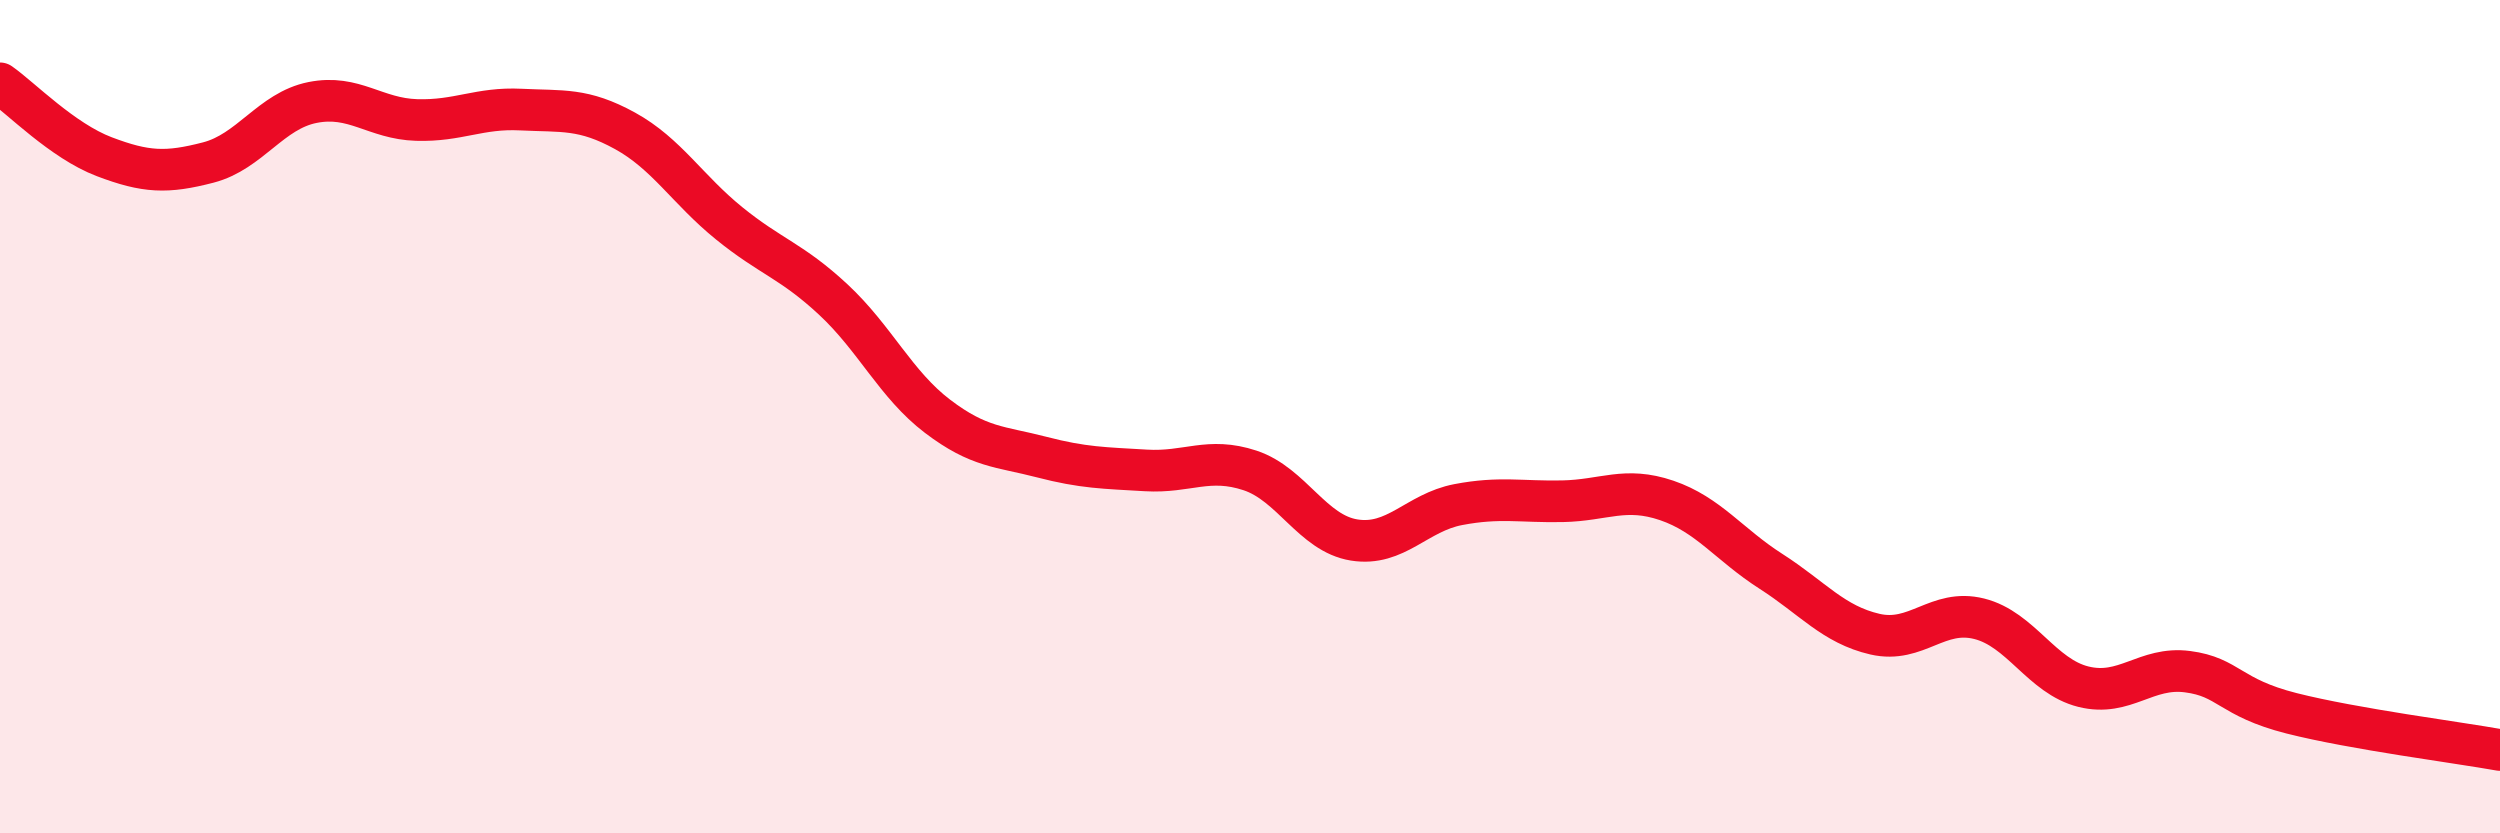
    <svg width="60" height="20" viewBox="0 0 60 20" xmlns="http://www.w3.org/2000/svg">
      <path
        d="M 0,2 C 0.5,2.35 1.5,3.38 2.5,3.76 C 3.5,4.14 4,4.16 5,3.9 C 6,3.64 6.5,2.66 7.5,2.46 C 8.5,2.26 9,2.85 10,2.88 C 11,2.91 11.5,2.58 12.5,2.63 C 13.5,2.68 14,2.59 15,3.14 C 16,3.69 16.5,4.55 17.5,5.36 C 18.5,6.17 19,6.26 20,7.19 C 21,8.12 21.5,9.23 22.5,9.99 C 23.5,10.75 24,10.71 25,10.97 C 26,11.23 26.5,11.23 27.5,11.29 C 28.5,11.35 29,10.96 30,11.29 C 31,11.62 31.5,12.8 32.5,12.96 C 33.5,13.12 34,12.3 35,12.11 C 36,11.92 36.5,12.05 37.5,12.03 C 38.5,12.01 39,11.67 40,12.01 C 41,12.35 41.5,13.07 42.5,13.71 C 43.5,14.35 44,14.99 45,15.22 C 46,15.45 46.5,14.6 47.5,14.85 C 48.5,15.1 49,16.23 50,16.48 C 51,16.73 51.5,15.99 52.5,16.12 C 53.5,16.25 53.5,16.74 55,17.12 C 56.5,17.5 59,17.82 60,18L60 20L0 20Z"
        fill="#EB0A25"
        opacity="0.1"
        stroke-linecap="round"
        stroke-linejoin="round"
      />
      <path
        d="M 0,2 C 0.5,2.35 1.5,3.38 2.5,3.76 C 3.5,4.14 4,4.16 5,3.9 C 6,3.64 6.5,2.66 7.5,2.46 C 8.5,2.26 9,2.85 10,2.88 C 11,2.91 11.5,2.58 12.5,2.63 C 13.5,2.68 14,2.59 15,3.14 C 16,3.69 16.5,4.55 17.5,5.36 C 18.5,6.17 19,6.26 20,7.19 C 21,8.12 21.5,9.23 22.5,9.99 C 23.5,10.75 24,10.71 25,10.97 C 26,11.23 26.5,11.23 27.5,11.29 C 28.5,11.35 29,10.96 30,11.29 C 31,11.62 31.5,12.8 32.5,12.96 C 33.5,13.12 34,12.3 35,12.11 C 36,11.92 36.5,12.05 37.5,12.03 C 38.5,12.01 39,11.67 40,12.01 C 41,12.35 41.5,13.07 42.5,13.71 C 43.5,14.35 44,14.99 45,15.22 C 46,15.45 46.5,14.6 47.5,14.85 C 48.5,15.1 49,16.23 50,16.48 C 51,16.73 51.5,15.99 52.5,16.12 C 53.5,16.25 53.5,16.74 55,17.12 C 56.5,17.5 59,17.82 60,18"
        stroke="#EB0A25"
        stroke-width="1"
        fill="none"
        stroke-linecap="round"
        stroke-linejoin="round"
      />
    </svg>
  